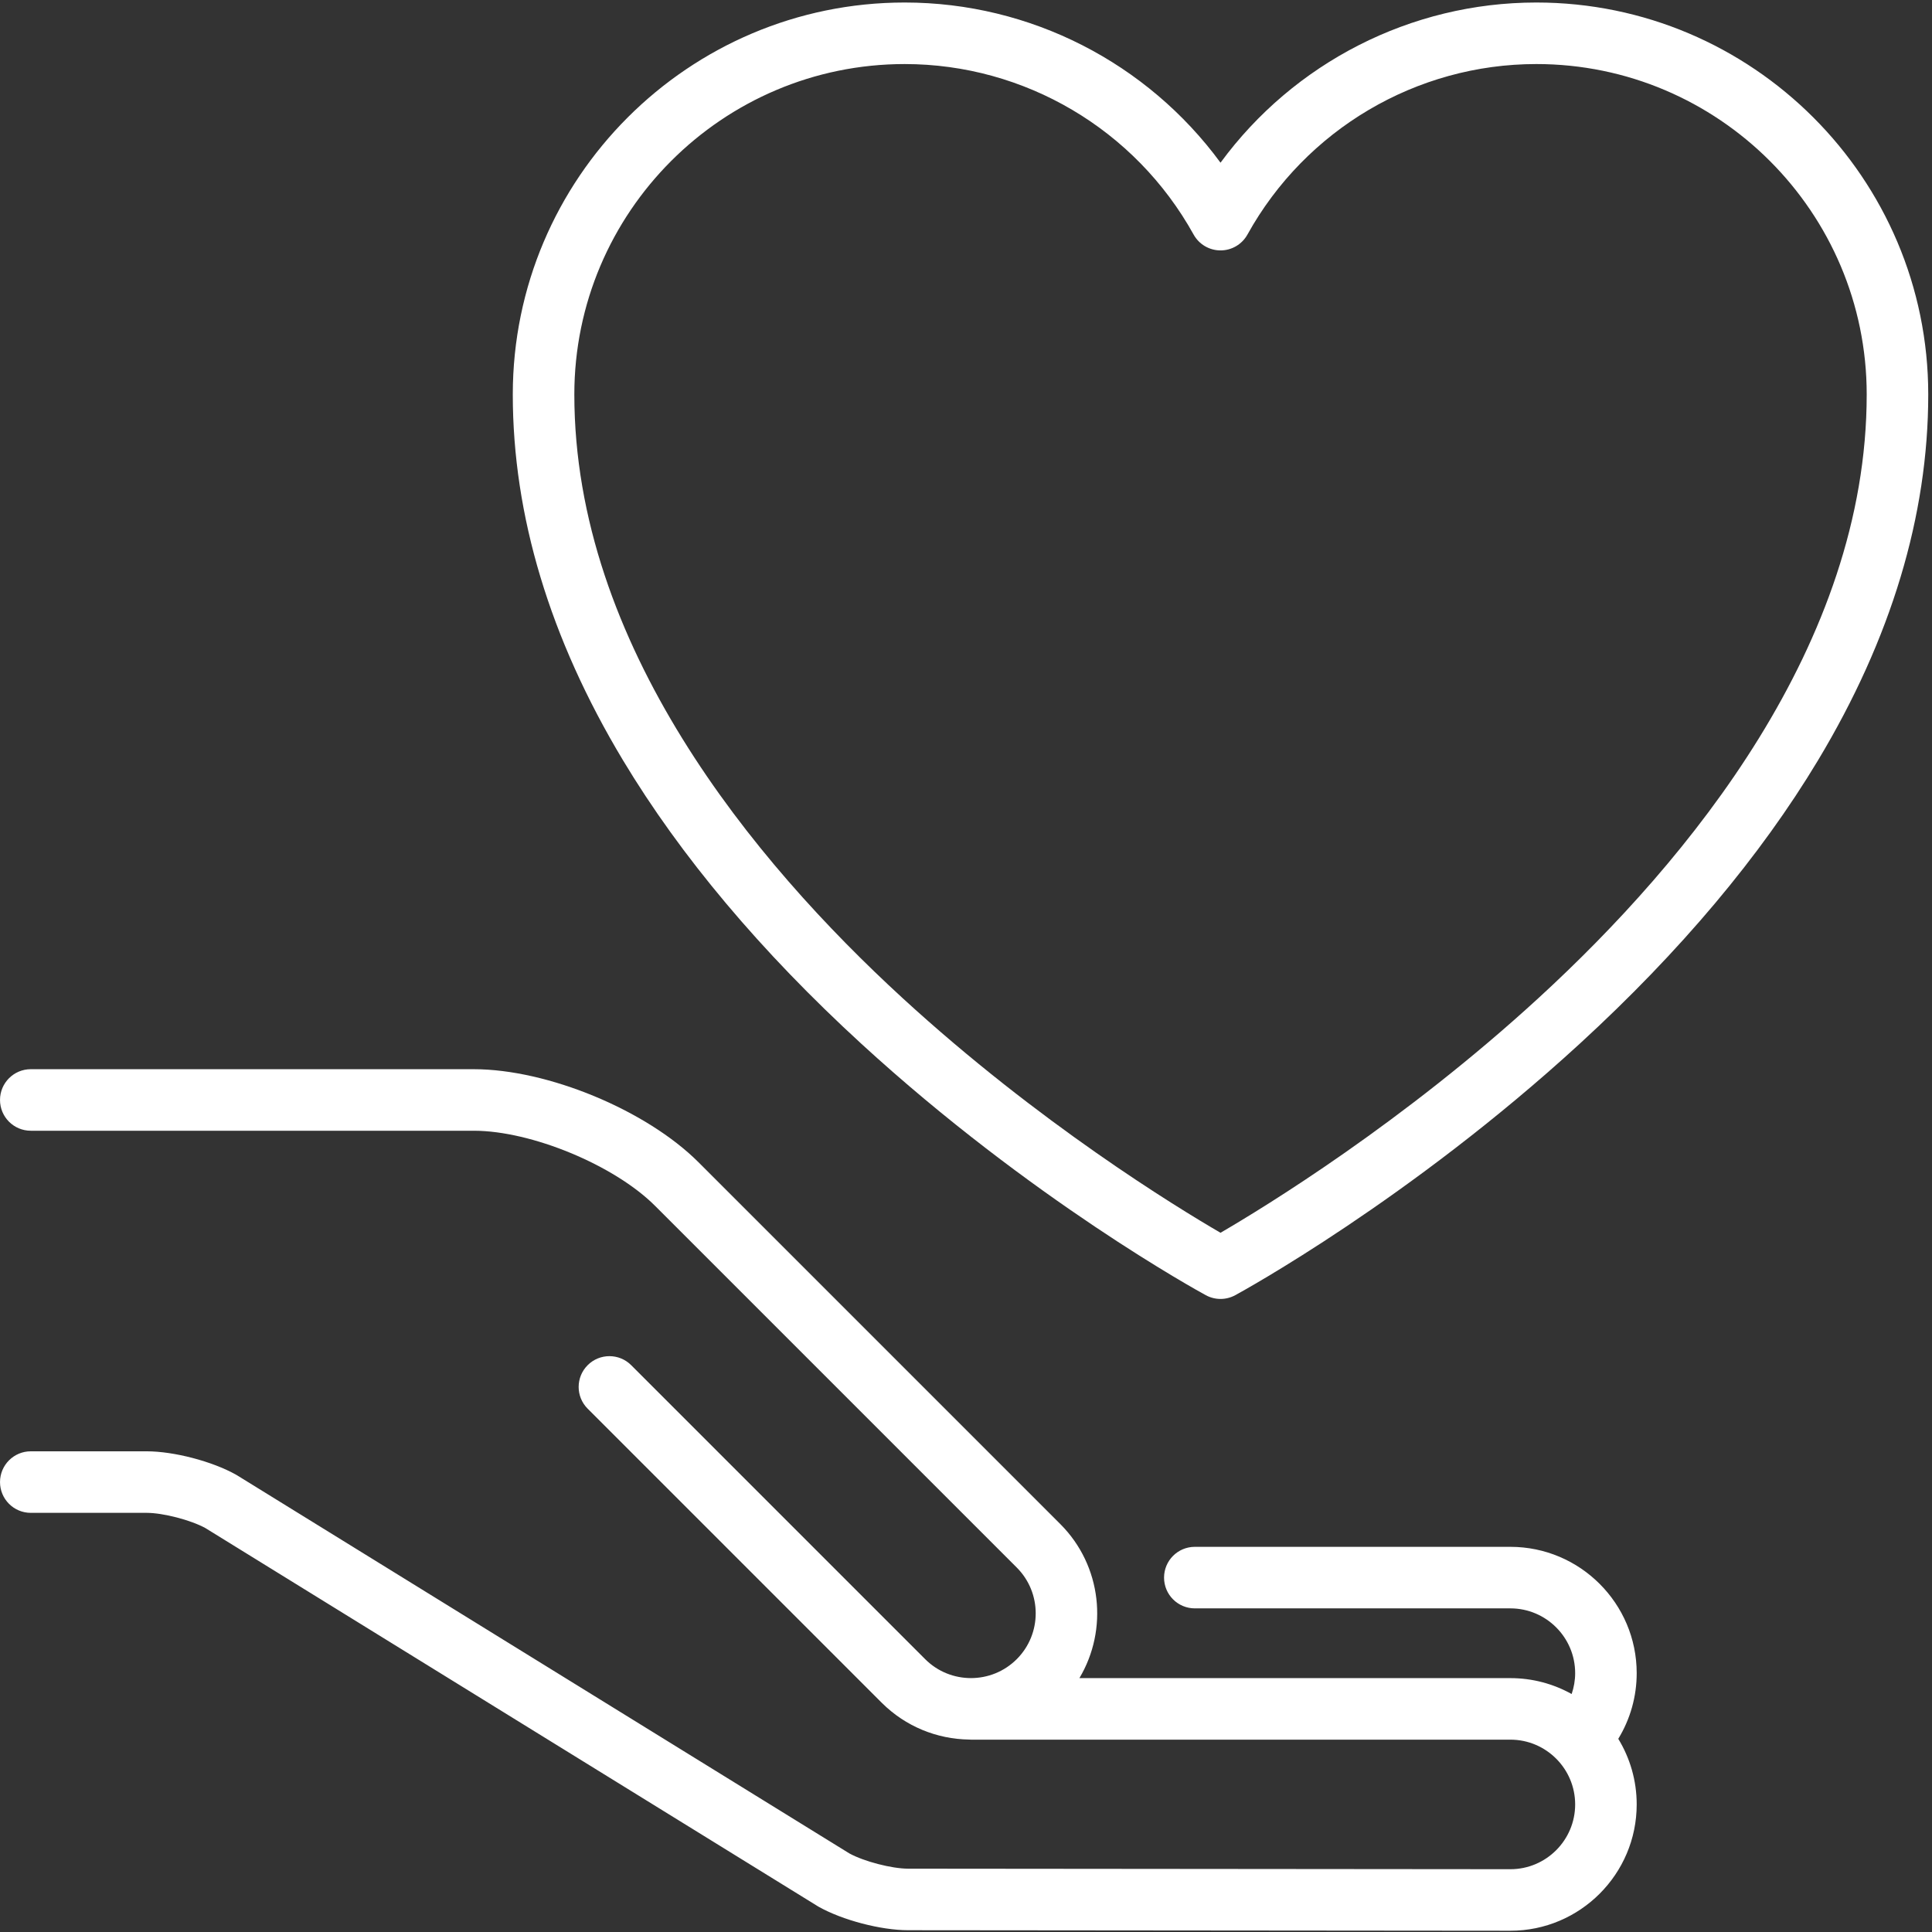 <?xml version="1.0" encoding="UTF-8"?>
<svg xmlns="http://www.w3.org/2000/svg" width="513" height="513" viewBox="0 0 513 513" fill="none">
  <rect x="0" y="0" width="513" height="513" fill="#333333" stroke="none"/>
  <g clip-path="url(#clip0_6085_61920)">
    <path d="M434.589 444.267C434.588 425.773 419.543 410.728 401.049 410.728H317.259C312.747 410.728 309.089 414.385 309.089 418.898C309.089 423.411 312.747 427.068 317.259 427.068H401.049C410.533 427.068 418.248 434.783 418.248 444.267C418.248 446.179 417.917 448.043 417.316 449.81C412.495 447.124 406.949 445.588 401.05 445.588H286.611C294.301 432.711 292.61 415.749 281.532 404.672L185.485 308.625C171.621 294.762 145.402 283.902 125.796 283.902H8.173C3.661 283.902 0.003 287.559 0.003 292.072C0.003 296.585 3.661 300.242 8.173 300.242H125.796C141.08 300.242 163.123 309.373 173.932 320.181L269.979 416.228C276.685 422.933 276.685 433.846 269.979 440.551C263.272 447.257 252.361 447.258 245.655 440.551L167.596 362.491C164.406 359.301 159.233 359.301 156.042 362.491C152.851 365.683 152.851 370.855 156.042 374.046L234.101 452.106C240.498 458.503 248.857 461.762 257.26 461.9C257.445 461.913 257.629 461.928 257.818 461.928H401.049C410.533 461.928 418.248 469.644 418.248 479.128C418.248 488.612 410.533 496.327 401.057 496.327L241.114 496.185C236.772 496.181 229.403 494.261 225.537 492.138L62.957 391.74C62.862 391.681 62.766 391.626 62.668 391.57C56.374 388.032 46.183 385.364 38.961 385.364H8.173C3.661 385.364 0.003 389.021 0.003 393.534C0.003 398.047 3.661 401.704 8.173 401.704H38.962C43.303 401.704 50.667 403.619 54.531 405.741L217.109 506.138C217.204 506.198 217.301 506.253 217.398 506.309C223.69 509.846 233.879 512.518 241.098 512.525L401.049 512.667C419.543 512.667 434.588 497.621 434.588 479.128C434.588 472.751 432.798 466.786 429.697 461.705C432.877 456.493 434.589 450.493 434.589 444.267Z" fill="white"></path>
    <path d="M407.936 0.667C374.609 0.667 343.543 16.683 324.081 43.201C304.62 16.683 273.554 0.667 240.227 0.667C182.844 0.667 136.16 47.351 136.16 104.734C136.16 136.876 146.002 169.552 165.414 201.858C180.727 227.345 202.015 252.668 228.685 277.125C273.843 318.538 318.311 342.896 320.182 343.914C321.399 344.574 322.741 344.905 324.083 344.905C325.425 344.905 326.767 344.574 327.984 343.914C329.854 342.897 374.323 318.538 419.481 277.125C446.151 252.668 467.438 227.344 482.751 201.858C502.161 169.552 512.003 136.875 512.003 104.734C512.003 47.351 465.319 0.667 407.936 0.667ZM408.691 264.848C372.513 298.078 335.867 320.477 324.08 327.336C312.329 320.505 275.882 298.238 239.729 265.083C199.936 228.59 152.502 171.148 152.502 104.734C152.502 56.362 191.856 17.008 240.228 17.008C272.062 17.008 301.456 34.356 316.938 62.283C318.378 64.88 321.114 66.491 324.084 66.491C327.055 66.491 329.79 64.88 331.23 62.283C346.709 34.355 376.102 17.007 407.936 17.007C456.308 17.007 495.662 56.361 495.662 104.733C495.663 171.045 448.367 228.406 408.691 264.848Z" fill="white"></path>
  </g>
  <defs>
    <clipPath id="clip0_6085_61920">
      <rect width="512" height="512" fill="white" transform="translate(0.003 0.667)"></rect>
    </clipPath>
  </defs>
</svg>
